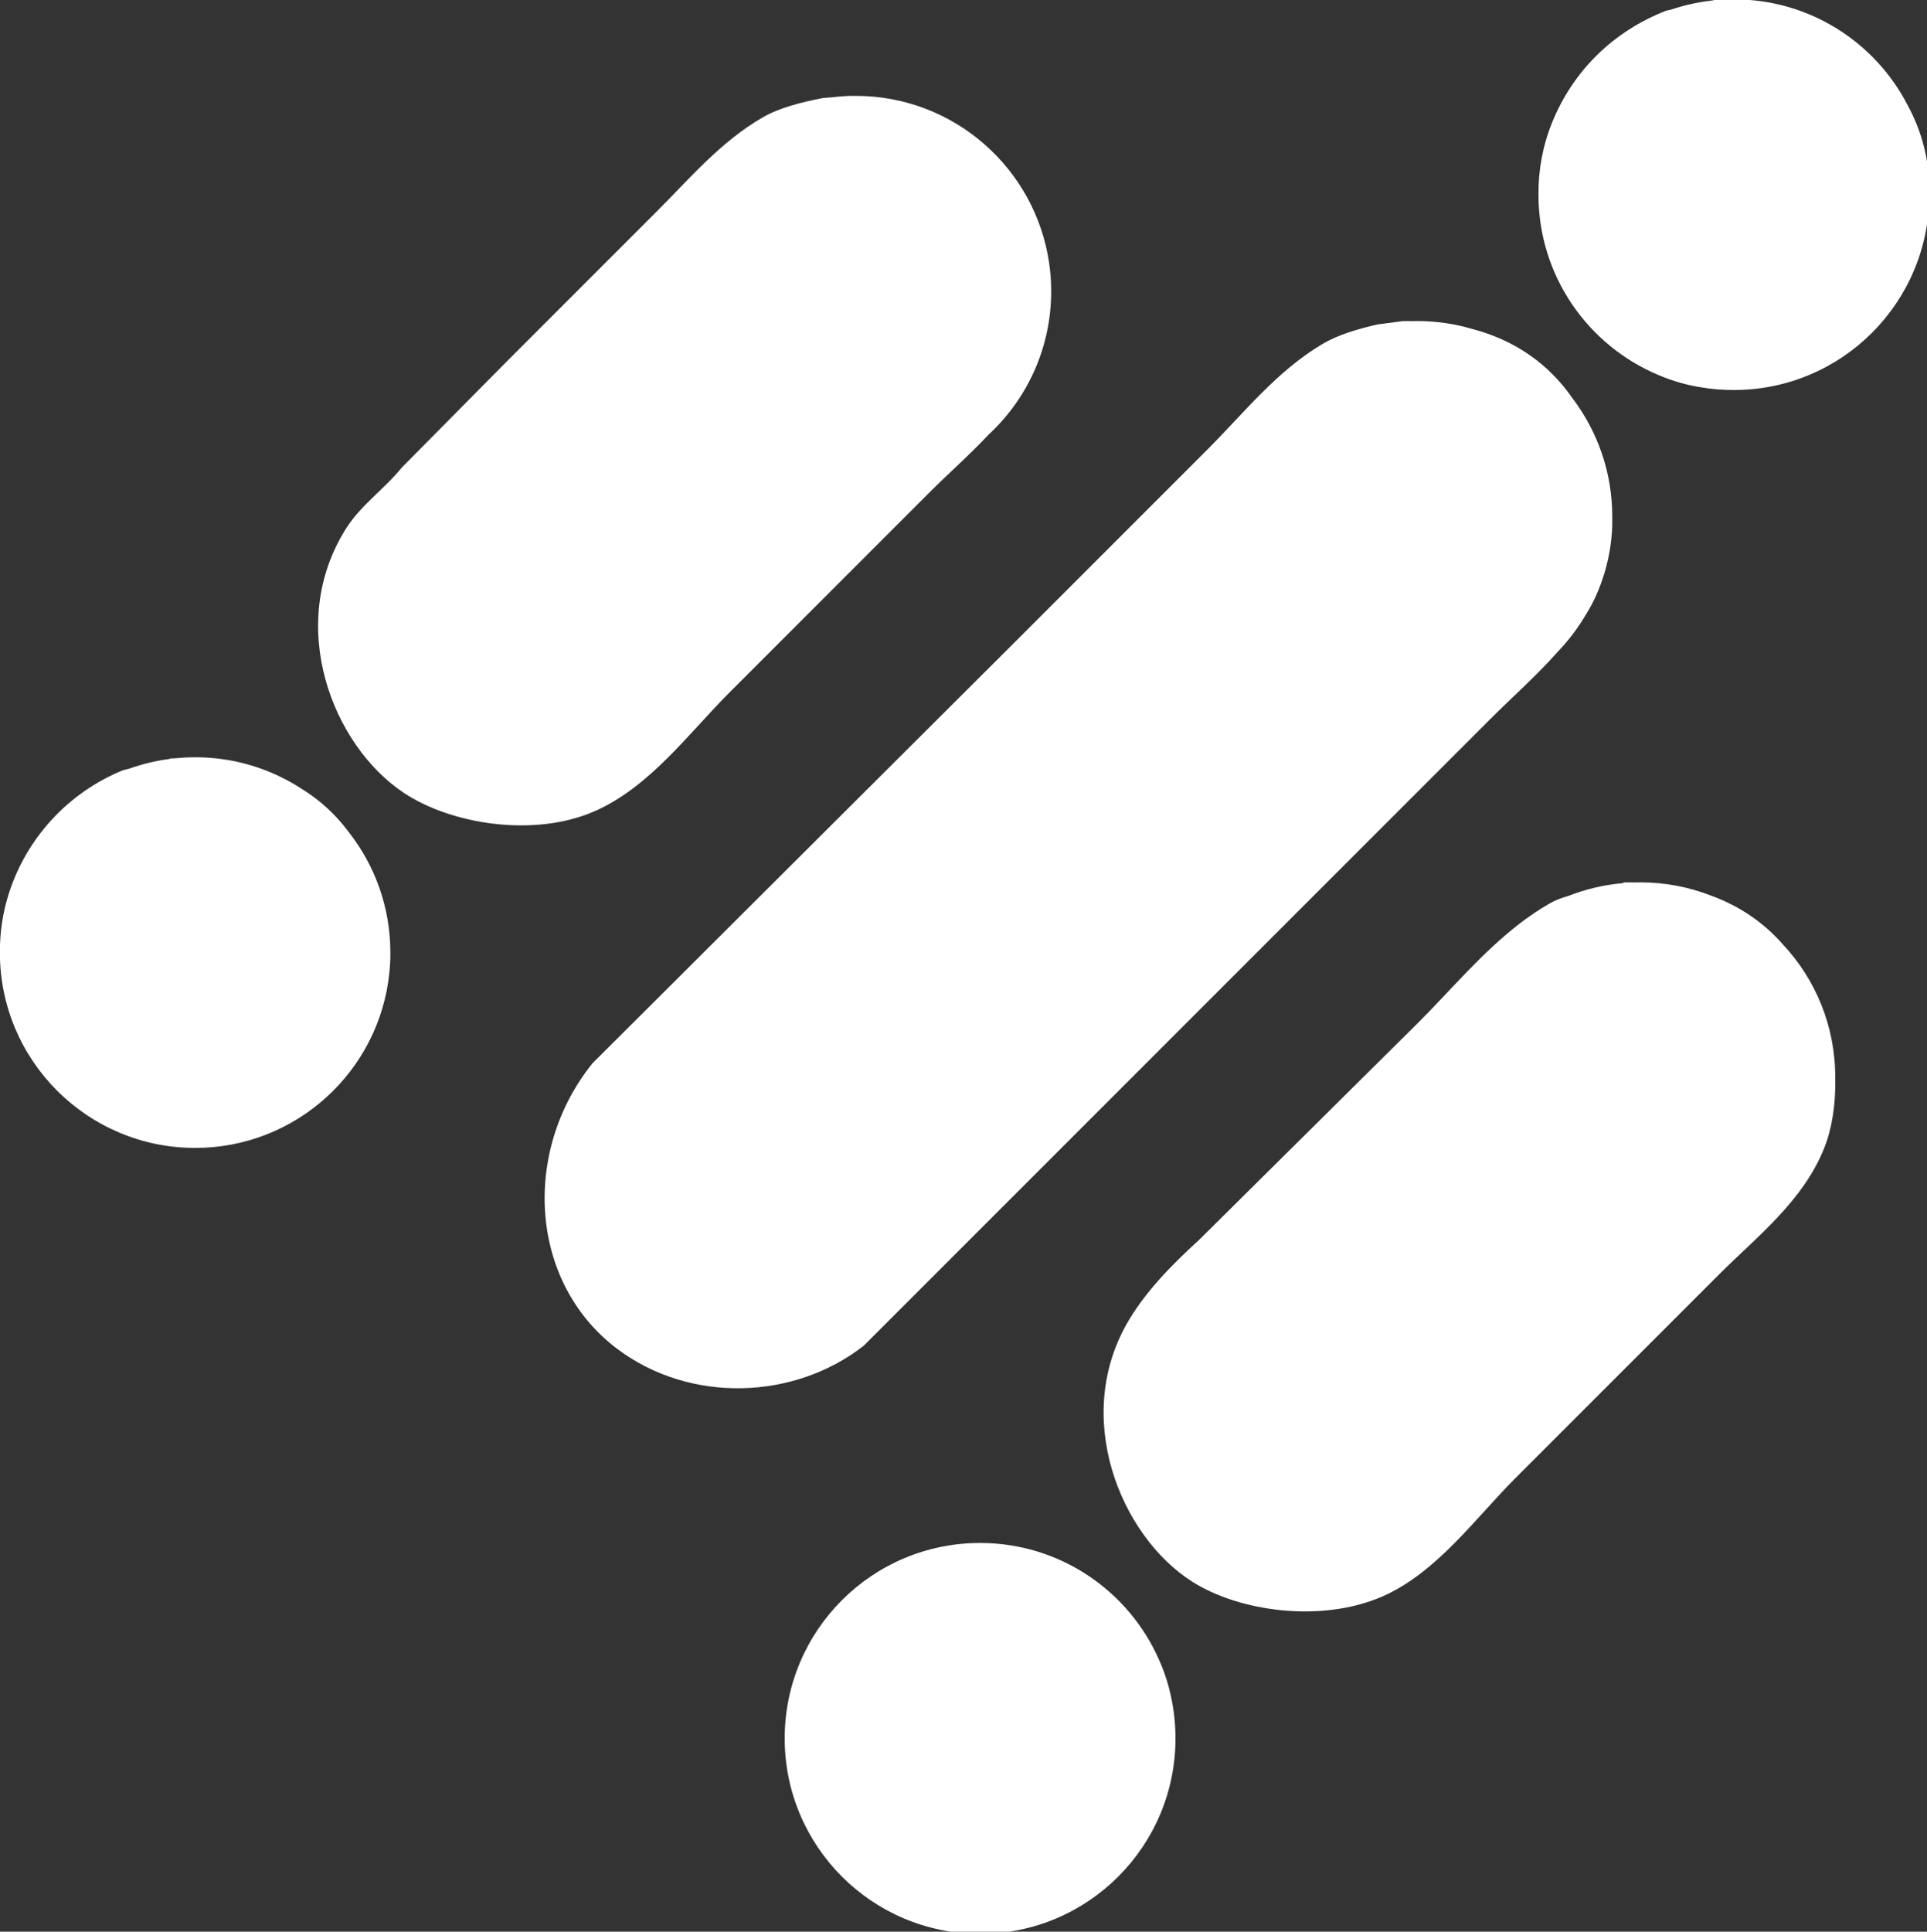 <?xml version="1.0" encoding="utf-8"?>
<!-- Generator: Adobe Illustrator 26.0.1, SVG Export Plug-In . SVG Version: 6.00 Build 0)  -->
<svg version="1.1" id="Livello_1" xmlns="http://www.w3.org/2000/svg" xmlns:xlink="http://www.w3.org/1999/xlink" x="0px" y="0px"
	 viewBox="0 0 1789 1793" style="enable-background:new 0 0 1789 1793;" xml:space="preserve">
<rect x="0" y="0" width="1789" height="1793" fill="#333333" stroke="none"/>
<style type="text/css">
	.st0{fill-rule:evenodd;clip-rule:evenodd;fill:#FFFFFF;}
</style>
<g>
	<path class="st0" d="M1225,826l158-158c20.7-20.7,43.1-40.4,62.8-62.6c10-10.4,18.8-21.9,26.2-34.4c1-1.6,2-3.3,3-5
		c12.1-20.6,22.3-52.2,21.8-84.2c0-0.8,0-1.6,0-2.4c0-41.2-13.8-79.2-36.9-109.7c-21.6-31.2-52.4-53.7-93.6-64.5
		c-16.1-4.7-33.2-7.2-50.8-7.2c-1.5,0-2.9,0-4.3,0.1c-3-0.1-6-0.1-9.1,0l-23,3c-18,4.1-36.6,9.5-51,18c-42.6,25.1-73.1,64.1-107,98
		c-59,59-118,118-177,177L550,987c-66,82.2-58.4,203.7,23,265c67.5,50.8,164.3,47.7,229-3C943,1108,1084,967,1225,826z"/>
	<path class="st0" d="M677,643l186-186c17.9-17.9,37.2-34.8,54.7-53.5c35.8-33.1,58.2-80.5,58.2-133.1c0-0.1,0-0.2,0-0.3
		c0-8.6-0.6-17-1.8-25.3C961.6,156.7,885.9,89,794.5,89c-0.9,0-1.9,0-2.8,0c-1.2,0-2.4,0-3.7,0l-2.8,0.2c-3.9,0.2-7.8,0.5-11.6,1
		L764,91c-19.8,3.8-40.5,9-56,18c-39.1,22.7-67.1,56.1-98,87L470,336l-97,98c-16.1,20-37.9,34.5-52,57c-56,89.4-12.4,201,54,245
		c43.6,29,120.5,41.7,177,17C603.3,730.5,639.5,680.5,677,643z"/>
	<path class="st0" d="M1076.1,1540.8c-28-63.9-91.9-108.6-166.2-108.6c-100.2,0-181.4,81.2-181.4,181.4
		c0,100.2,81.2,181.4,181.4,181.4s181.4-81.2,181.4-181.4c0-13.2-1.4-26.1-4.1-38.6C1084.7,1563.1,1081,1551.7,1076.1,1540.8z"/>
	<path class="st0" d="M279.6,731.9c-28.3-18.3-62.1-29-98.3-29c-6.6,0-13.1,0.4-19.4,1c-0.9,0-1.8,0-2.8,0l-2.7,0.7
		c-12.5,1.7-24.6,4.7-36.2,8.8L114,715C63.3,735.7,24.5,777.8,8,830c-5.6,17.8-8.1,35.6-8.1,53.2c0,0.3,0,0.7,0,1
		c0,100.1,81.2,181.3,181.3,181.3c93.9,0,171.1-71.4,180.3-162.8c0.5-4.5,0.8-9.1,0.9-13.7c0-0.1,0-0.1,0-0.2c0-1.1,0-2.3,0-3.4
		c0-0.4,0-0.8,0-1.2c0-42-14.3-80.7-38.3-111.4C312.1,756.5,297.3,742.7,279.6,731.9z"/>
	<path class="st0" d="M1791.1,178.9c0.5-29.6-6.9-57.1-20.1-81.3c-30.1-58.4-91-98.2-161.2-98.2c-4.8,0-9.5,0.2-14.2,0.5
		c-1.2,0-2.4,0-3.6,0l-2.7,0.6c-13.1,1.5-25.7,4.3-37.8,8.4l-4.6,1c-48.9,19-86.5,55.7-106,104c-8.8,21.8-12.7,44.1-12.6,66
		c0,0.3,0,0.5,0,0.8c0,75.3,45.9,139.9,111.2,167.3c13.2,5.7,27.1,9.7,41.6,11.8c9.3,1.5,18.8,2.2,28.6,2.2
		c100.2,0,181.4-81.2,181.4-181.4C1791.2,180.2,1791.1,179.6,1791.1,178.9z"/>
	<path class="st0" d="M1655.1,876.5c-17.4-19.8-39.4-35.2-66.4-45.1c-20.5-8-42.7-12.4-66.1-12.4c-1.6,0-3.1,0-4.7,0.1
		c-3.3-0.1-6.6-0.1-10,0c-0.6,0.3-1.2,0.5-1.9,0.7c-17.6,1.6-34.4,5.7-50.2,11.9c-6.2,1.7-12.2,4-18,7.4
		c-9.6,5.6-18.7,11.8-27.4,18.5l0,0l0,0c-34.7,26.8-63.2,61.1-93.6,91.5l-203.7,201.9c-12.6,11.5-24.8,23.2-36.1,35.8l-0.1,0.1l0,0
		c-10.4,11.6-19.9,23.8-28.1,37.2c-54.8,90-8.5,201.8,58,244c43.9,27.9,119.7,38.3,176,14c50.7-21.9,87-73,124-110l189-189
		c35.1-35.1,78.3-68.2,98-118c6.9-17.4,10.4-39.9,10-62.1c0-0.8,0-1.7,0-2.5C1704,952.5,1685.5,908.9,1655.1,876.5z"/>
</g>
</svg>
